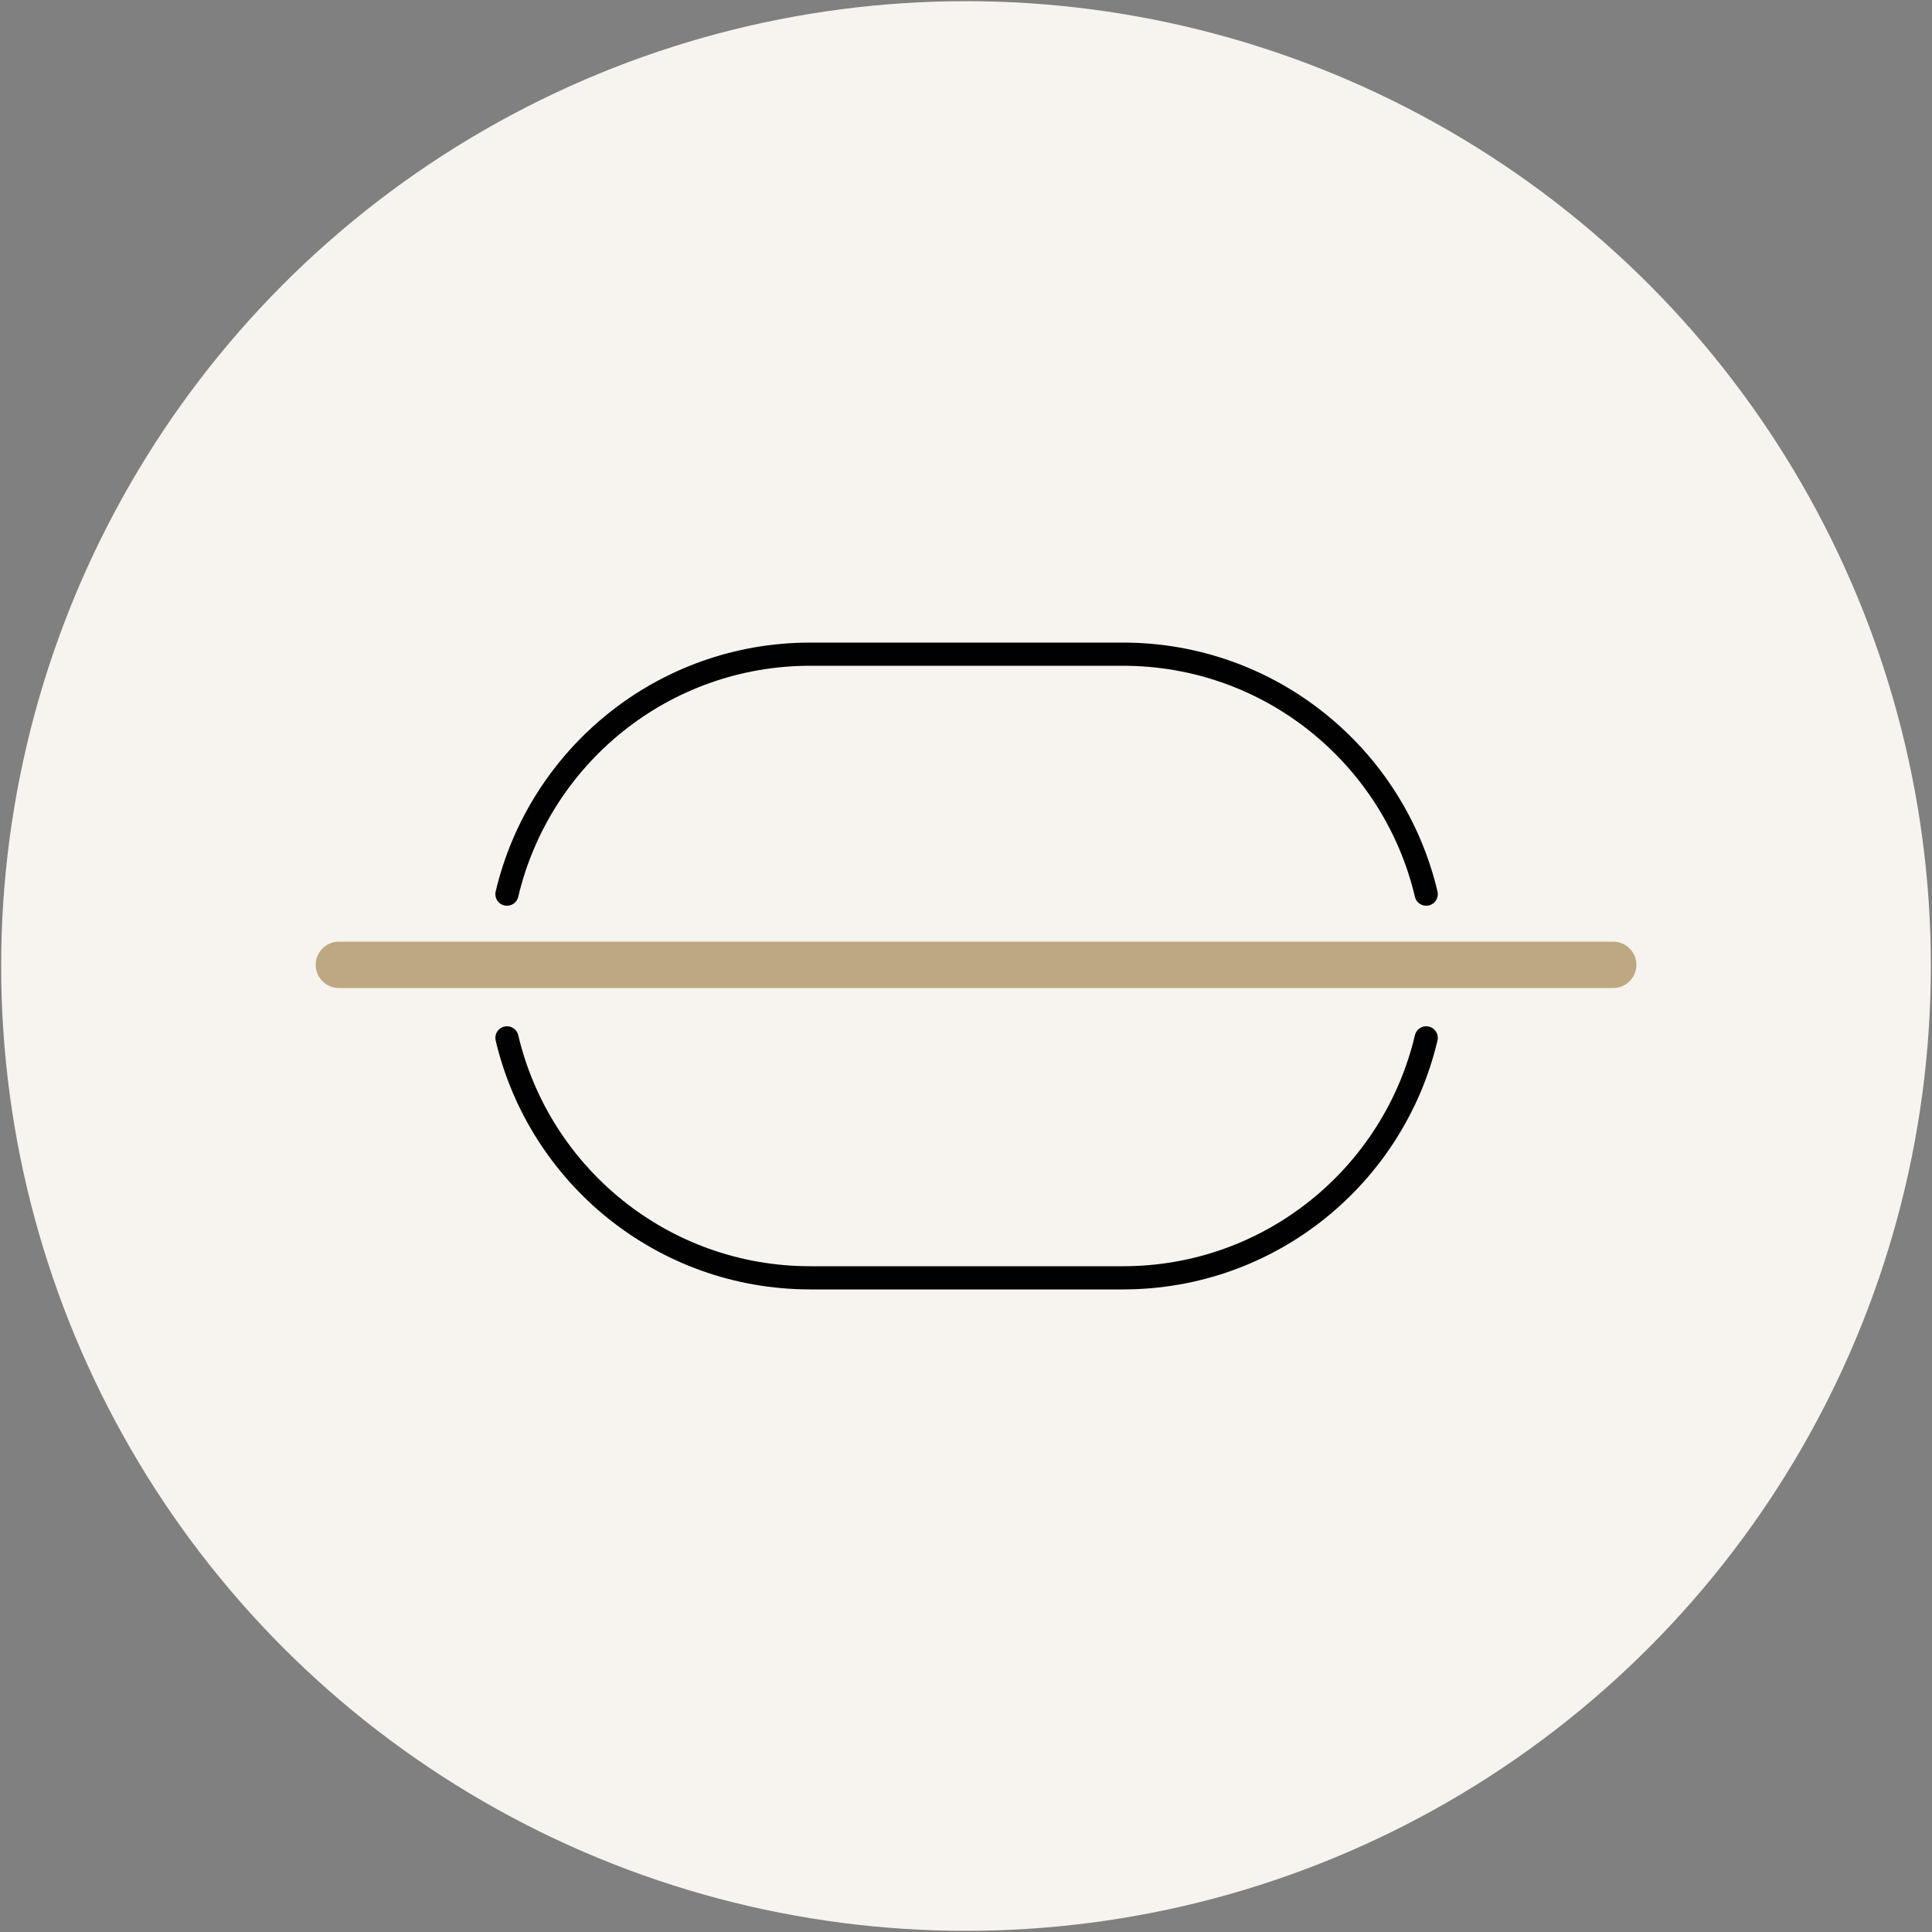 <svg xmlns="http://www.w3.org/2000/svg" viewBox="0 0 500 500"><rect x="0" y="0" width="500" height="500" fill="#808080" stroke="none"/><defs><style>      .cls-1 {        fill: #f7f3ee;      }      .cls-2 {        stroke: #bea883;        stroke-width: 12px;      }      .cls-2, .cls-3 {        fill: none;        stroke-linecap: round;        stroke-linejoin: round;      }      .cls-3 {        stroke: #010101;        stroke-width: 6px;      }    </style></defs><g><g id="Circle"><circle class="cls-1" cx="250" cy="250" r="249.7"></circle></g><g id="Graphic"><line class="cls-2" x1="87.7" y1="249.7" x2="417.5" y2="249.7"></line><g><path class="cls-3" d="M369.1,231.4c-8.4-35.6-40.3-62.1-78.5-62.1h-80.9c-38.2,0-70.1,26.5-78.5,62.1"></path><path class="cls-3" d="M131.2,268.6c8.4,35.6,40.3,62.1,78.5,62.1h80.9c38.2,0,70.1-26.5,78.5-62.1"></path></g></g></g></svg>